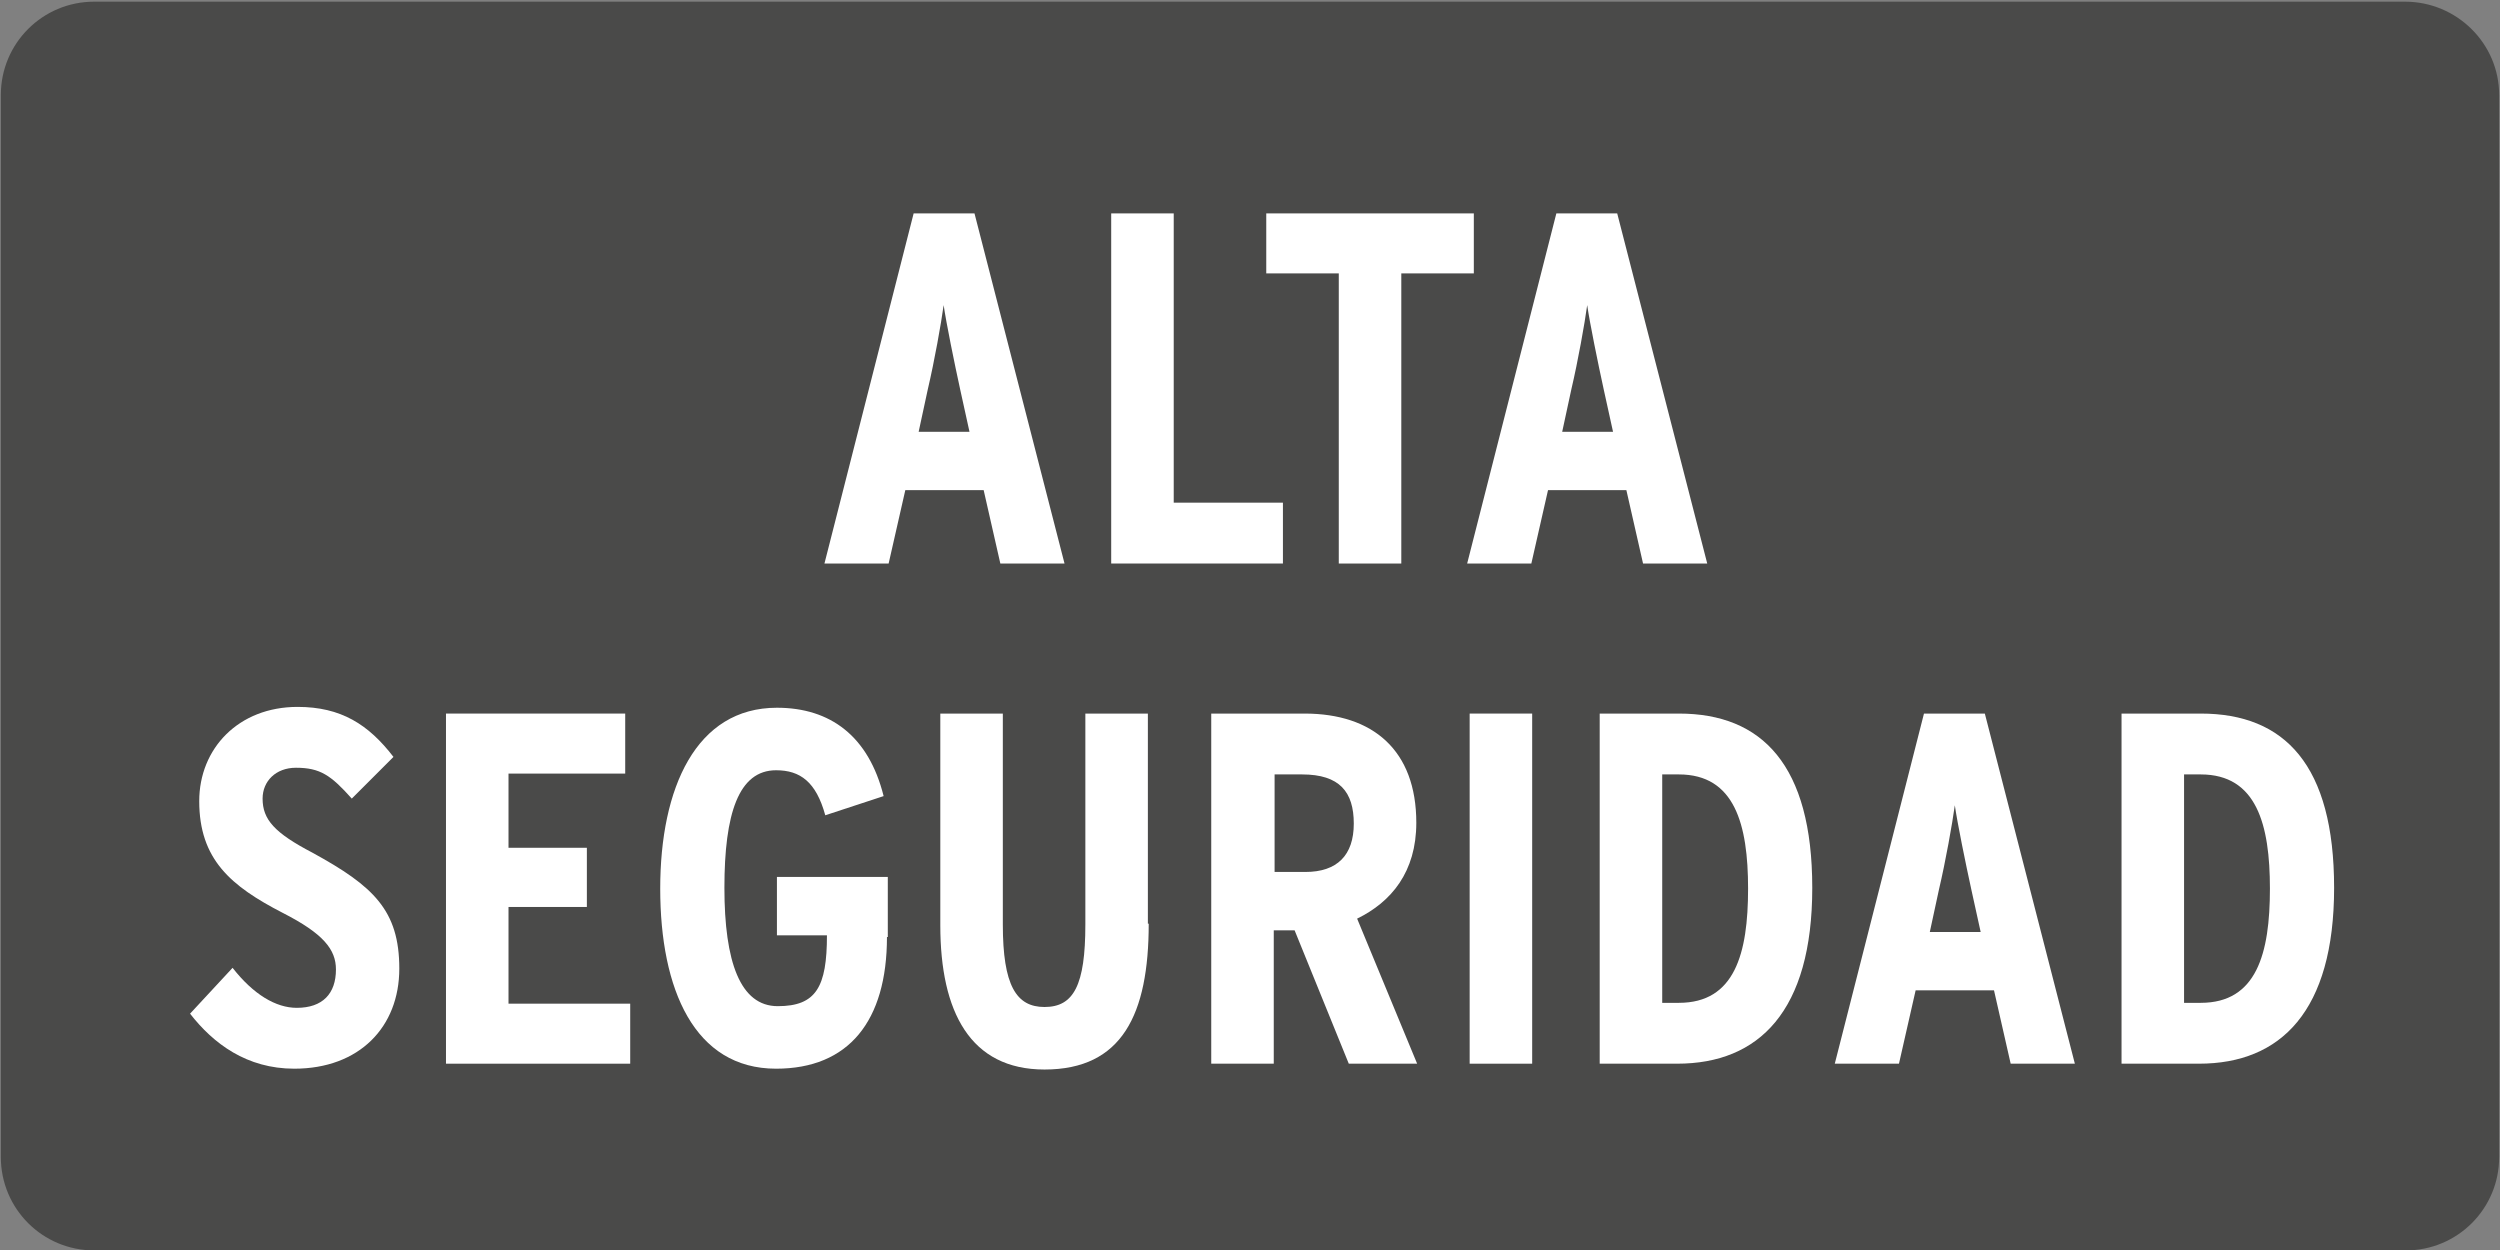 <svg enable-background="new 0 0 299.9 150" viewBox="0 0 299.9 150" xmlns="http://www.w3.org/2000/svg"><rect x="0" y="0" width="299.9" height="150" fill="#808080" stroke="none"/><path d="m11.3.2h277.2c6.2 0 11.3 5 11.3 11.2v127.4c0 6.2-5 11.2-11.2 11.2h-277.3c-6.2 0-11.2-5-11.2-11.2v-127.4c0-6.2 5-11.2 11.2-11.2z" fill="#4a4a49"/><g fill="#fff"><path d="m127.7 67.6h-7.7l-2-8.8h-9.4l-2 8.8h-7.7l10.7-42h7.3zm-11.4-15.8-1.1-5c-.7-3.2-1.7-8.1-2-10.2-.3 2.2-1.1 6.7-1.9 10.1l-1.1 5.1z"/><path d="m153.9 67.6h-20.6v-42h7.5v34.7h13.1z"/><path d="m176.8 32.8h-8.7v34.8h-7.5v-34.8h-8.7v-7.2h24.9z"/><path d="m204.8 67.6h-7.7l-2-8.8h-9.4l-2 8.8h-7.7l10.7-42h7.3zm-11.3-15.8-1.1-5c-.7-3.2-1.7-8.1-2-10.2-.3 2.2-1.1 6.7-1.9 10.1l-1.1 5.1z"/><path d="m47.9 116.2c0 7-4.8 12-12.6 12-5.7 0-9.7-3-12.5-6.6l5.1-5.5c2.5 3.2 5.2 4.8 7.7 4.8 3.1 0 4.7-1.7 4.7-4.6 0-2.4-1.5-4.3-6.4-6.8-6.2-3.2-10-6.4-10-13.4 0-6.3 4.7-11.3 11.8-11.3 5.2 0 8.5 2.1 11.5 6l-5 5c-2.5-2.8-3.8-3.7-6.7-3.7-2.4 0-4 1.6-4 3.7 0 2.5 1.4 4.1 6 6.5 7.3 4 10.4 6.9 10.4 13.9z"/><path d="m75.6 127.6h-22.1v-42h21.5v7.2h-14v8.9h9.4v7.1h-9.4v11.6h14.6z"/><path d="m106.4 112.4c0 10.1-4.6 15.8-13.3 15.8-9.8 0-13.9-9.5-13.9-21.6s4.3-21.7 14-21.7c6.4 0 11 3.4 12.8 10.6l-7 2.3c-1.1-4-3-5.4-5.9-5.4-4.5 0-6.2 5.2-6.2 14.1s1.9 14.2 6.4 14.2c4.6 0 5.9-2.3 5.9-8.5h-6v-7h13.3v7.2z"/><path d="m137.8 110.8c0 10.9-3.2 17.5-12.5 17.5-8.9 0-12.5-6.9-12.5-17.3v-25.4h7.5v25.3c0 7.3 1.6 9.9 5 9.9 3.5 0 4.9-2.6 4.9-9.9v-25.3h7.5v25.2z"/><path d="m170 127.6h-8.2l-6.5-16h-2.5v16h-7.5v-42h11.2c8.2 0 13.4 4.4 13.4 13.1 0 5.9-3 9.5-7.1 11.5zm-7.6-28.8c0-3.8-1.7-5.9-6.2-5.9h-3.3v11.7h3.7c3.8 0 5.8-2 5.8-5.8z"/><path d="m183.8 127.6h-7.5v-42h7.5z"/><path d="m217.4 106.5c0 14.8-6.4 21.1-16.2 21.1h-9.3v-42h9.5c10 0 16 6.2 16 20.9zm-7.7.1c0-7.7-1.6-13.7-8.3-13.7h-2v27.4h2c6.7 0 8.3-5.9 8.3-13.7z"/><path d="m248.9 127.6h-7.7l-2-8.8h-9.4l-2 8.8h-7.7l10.7-42h7.3zm-11.3-15.8-1.1-5c-.7-3.2-1.7-8.1-2-10.2-.3 2.2-1.1 6.7-1.9 10.1l-1.1 5.1z"/><path d="m280 106.5c0 14.8-6.4 21.1-16.2 21.1h-9.3v-42h9.5c10.1 0 16 6.2 16 20.9zm-7.7.1c0-7.7-1.6-13.7-8.3-13.7h-2v27.4h2c6.7 0 8.3-5.9 8.3-13.7z"/></g></svg>